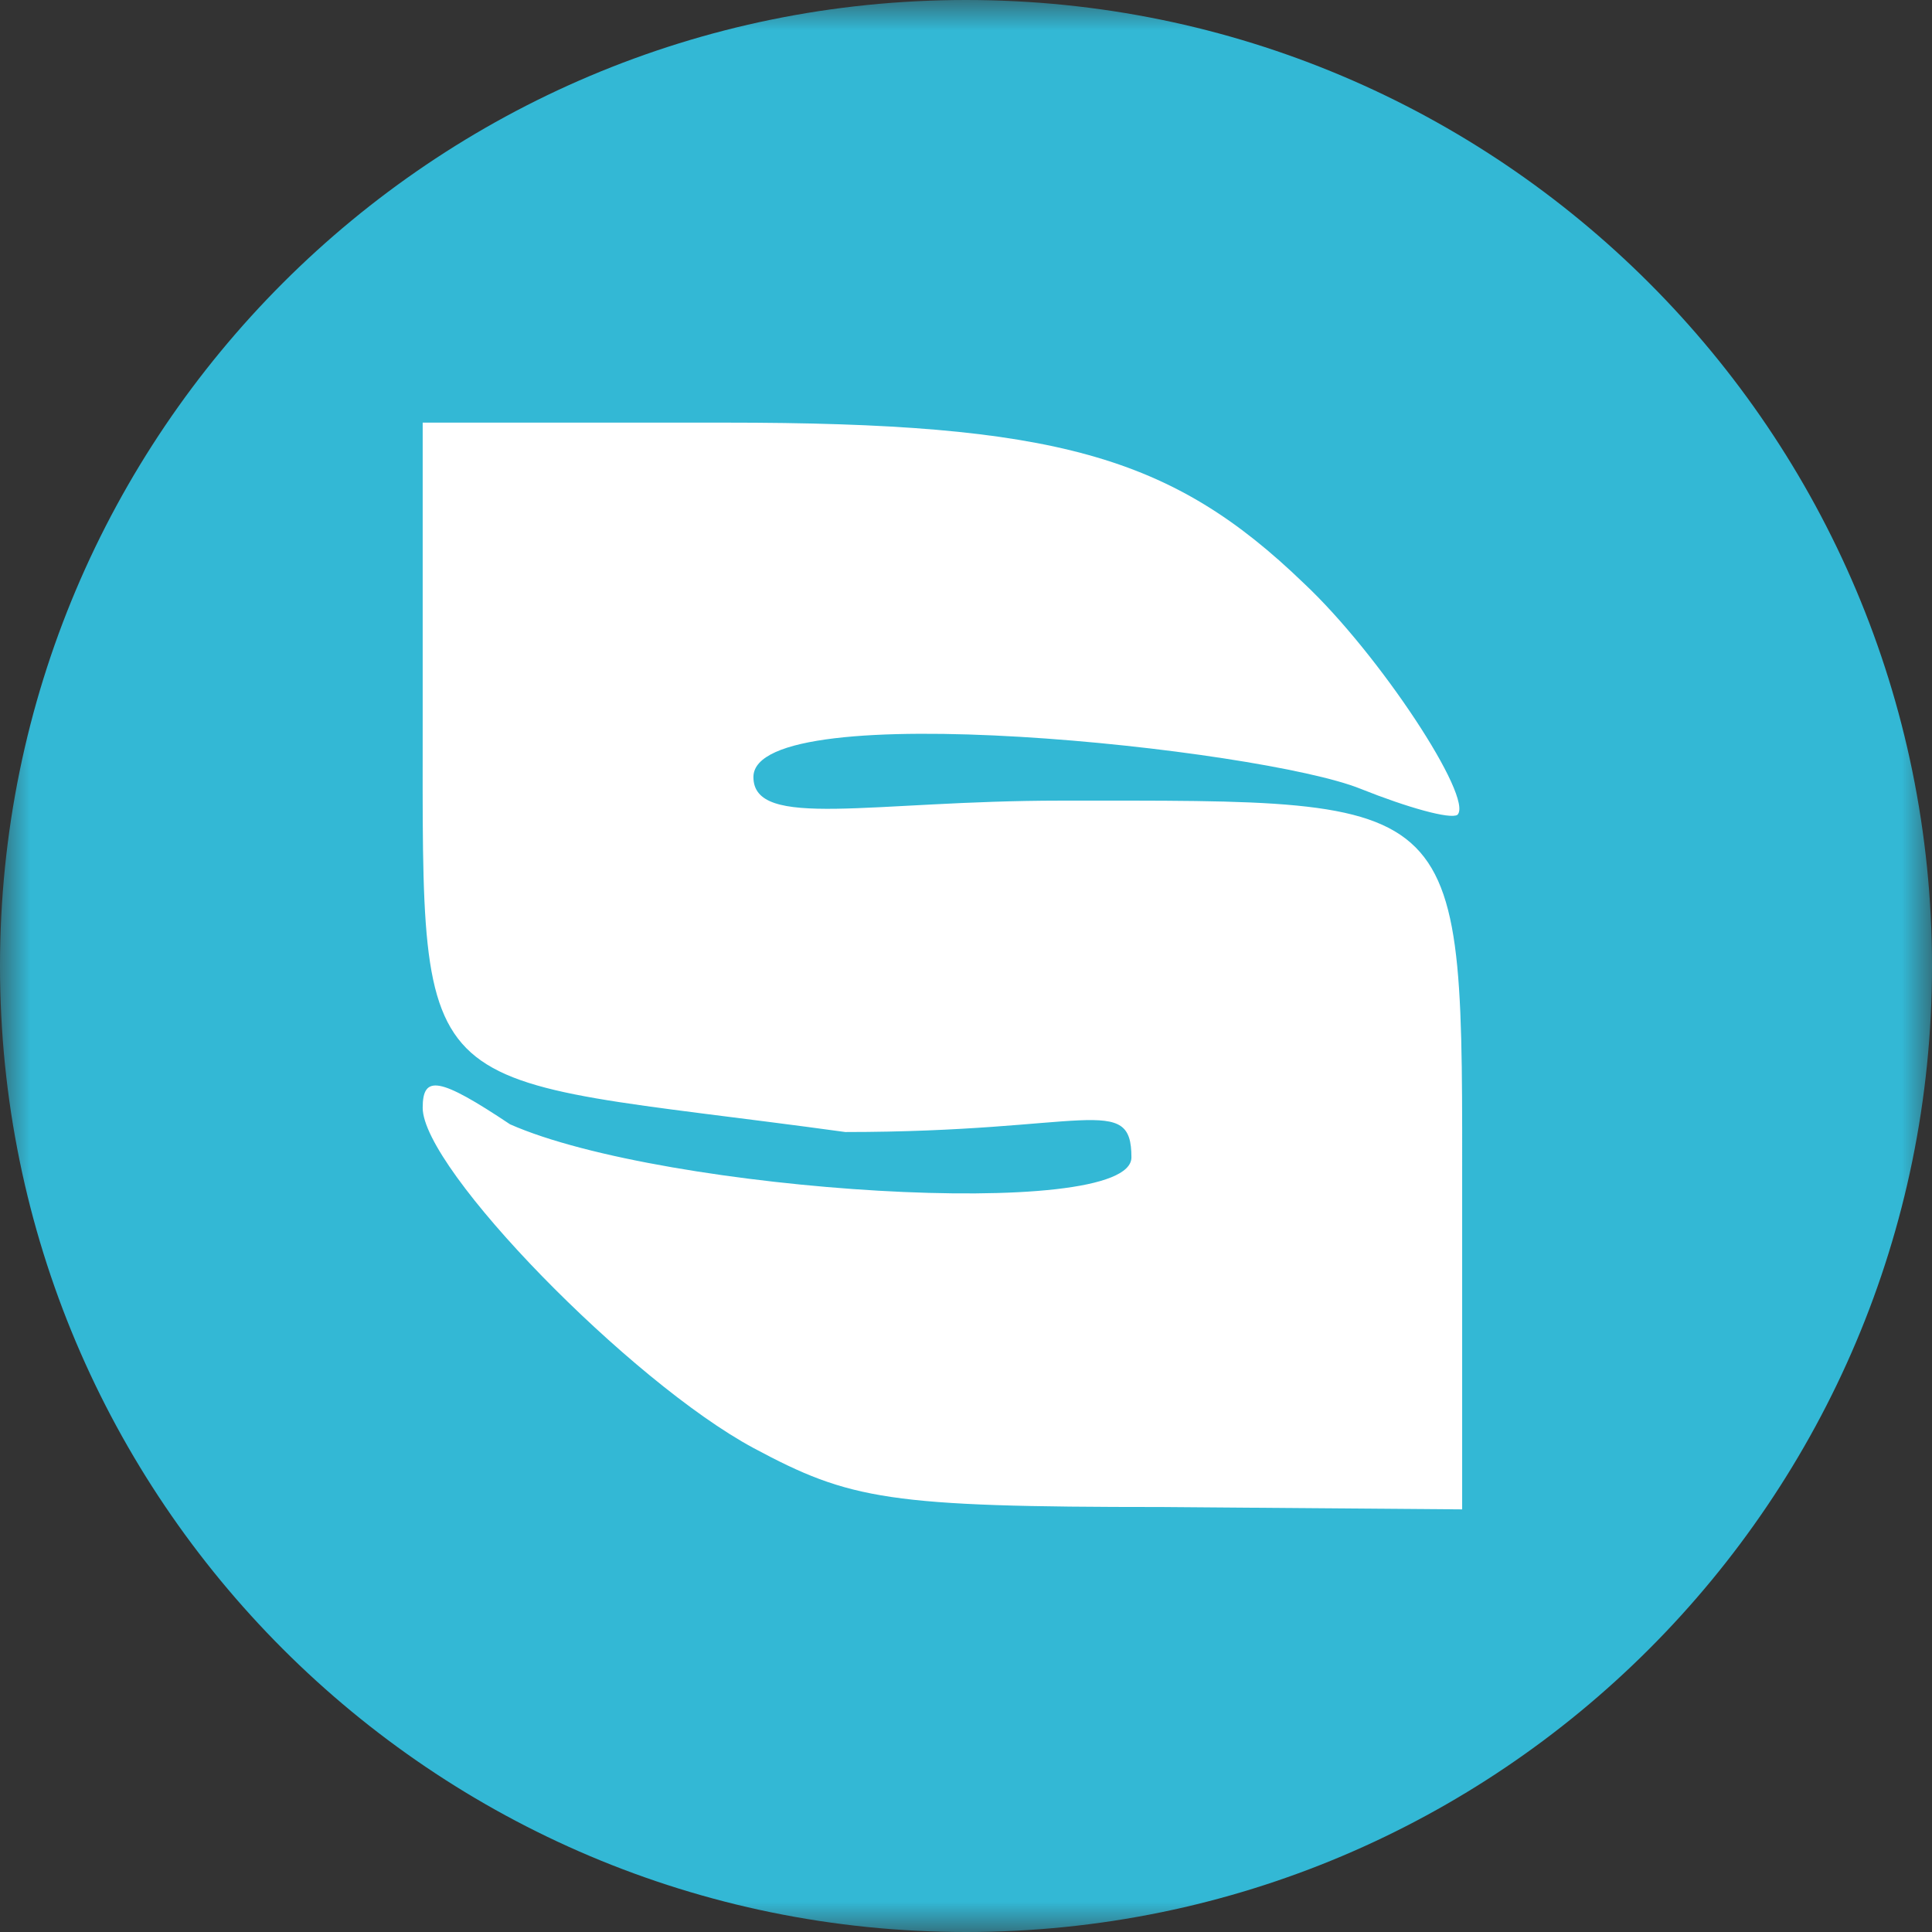 <svg width="32" height="32" viewBox="0 0 32 32" fill="none" xmlns="http://www.w3.org/2000/svg">
<rect x="0" y="0" width="32" height="32" fill="#333333" stroke="none"/>
<g clip-path="url(#clip0_22_297)">
<mask id="mask0_22_297" style="mask-type:luminance" maskUnits="userSpaceOnUse" x="0" y="0" width="32" height="32">
<path d="M32 0H0V32H32V0Z" fill="white"/>
</mask>
<g mask="url(#mask0_22_297)">
<path d="M16 32C24.837 32 32 24.837 32 16C32 7.163 24.837 0 16 0C7.163 0 0 7.163 0 16C0 24.837 7.163 32 16 32Z" fill="#33B8D5"/>
<path d="M12.479 23.983C10.444 22.887 7.001 19.365 7.001 18.348C7.001 17.8 7.274 17.839 8.448 18.622C11.001 19.75 18.74 20.245 18.74 19.17C18.74 18.094 18 18.75 14.001 18.75C6.801 17.761 7.001 18.504 7.001 11.93V7H12.009C17.488 7 19.405 7.548 21.596 9.661C22.848 10.835 24.414 13.222 24.14 13.496C24.022 13.574 23.318 13.378 22.535 13.065C20.892 12.4 12.479 11.499 12.479 12.87C12.479 13.75 14.435 13.261 17.566 13.261C24.375 13.261 24.218 13.104 24.218 19.913V25L19.248 24.961C14.709 24.961 14.083 24.843 12.479 23.983Z" fill="white"/>
</g>
</g>
<defs>
<clipPath id="clip0_22_297">
<rect width="32" height="32" fill="white"/>
</clipPath>
</defs>
</svg>
